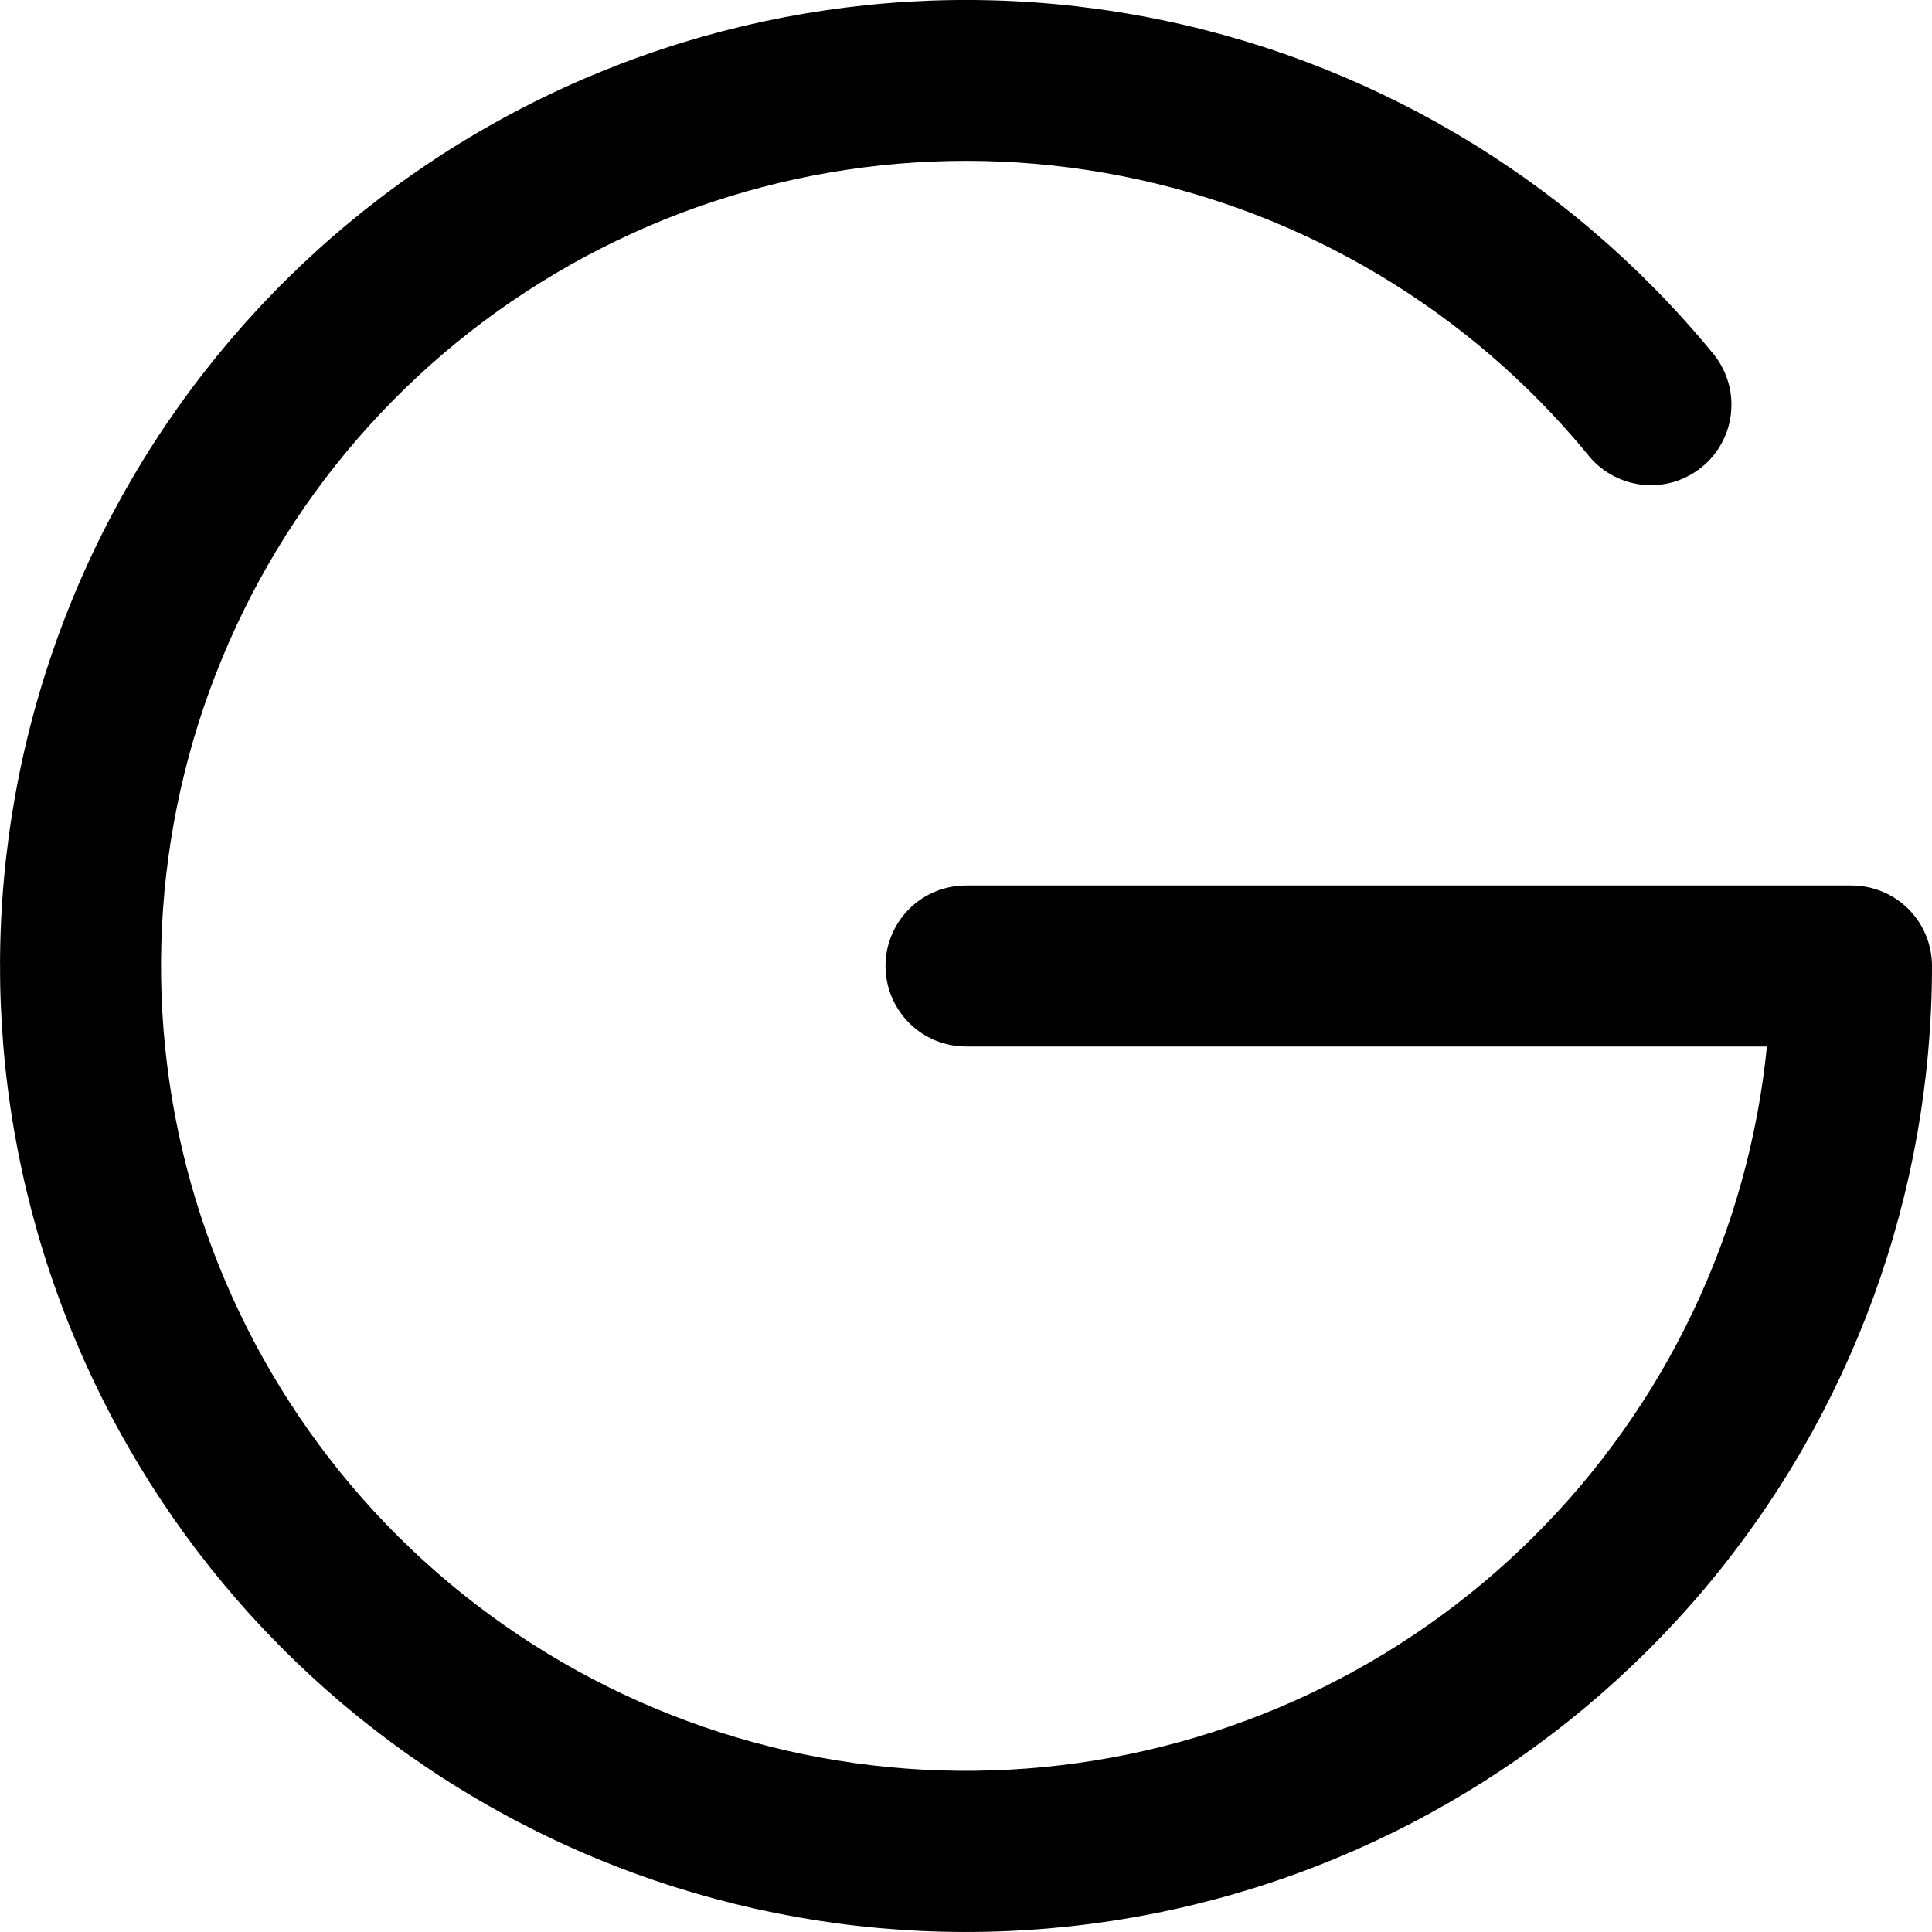 <svg width="18" height="18" viewBox="0 0 18 18" fill="none" xmlns="http://www.w3.org/2000/svg">
<path d="M18 9C18 11.119 17.252 13.17 15.889 14.792C14.525 16.414 12.633 17.503 10.545 17.866C8.457 18.23 6.308 17.846 4.476 16.78C2.644 15.715 1.247 14.038 0.53 12.043C-0.186 10.049 -0.176 7.866 0.559 5.878C1.294 3.891 2.707 2.226 4.549 1.178C6.39 0.13 8.543 -0.235 10.627 0.148C12.711 0.531 14.594 1.638 15.942 3.272C16.009 3.348 16.06 3.436 16.092 3.531C16.125 3.627 16.137 3.728 16.129 3.828C16.122 3.929 16.094 4.027 16.047 4.116C16.001 4.206 15.937 4.285 15.859 4.349C15.781 4.413 15.691 4.461 15.595 4.49C15.498 4.518 15.397 4.527 15.297 4.516C15.197 4.504 15.1 4.473 15.012 4.423C14.924 4.374 14.848 4.307 14.786 4.227C13.683 2.889 12.151 1.975 10.45 1.64C8.749 1.305 6.984 1.57 5.456 2.389C3.928 3.208 2.731 4.531 2.069 6.134C1.407 7.736 1.32 9.518 1.823 11.177C2.327 12.836 3.39 14.269 4.831 15.233C6.272 16.197 8.002 16.631 9.728 16.463C11.454 16.295 13.068 15.534 14.295 14.31C15.523 13.086 16.289 11.475 16.462 9.75H9C8.801 9.75 8.61 9.671 8.47 9.53C8.329 9.389 8.25 9.198 8.25 9C8.25 8.801 8.329 8.61 8.47 8.469C8.61 8.329 8.801 8.25 9 8.25H17.25C17.449 8.25 17.64 8.329 17.78 8.469C17.921 8.61 18 8.801 18 9Z" fill="black"/>
</svg>
